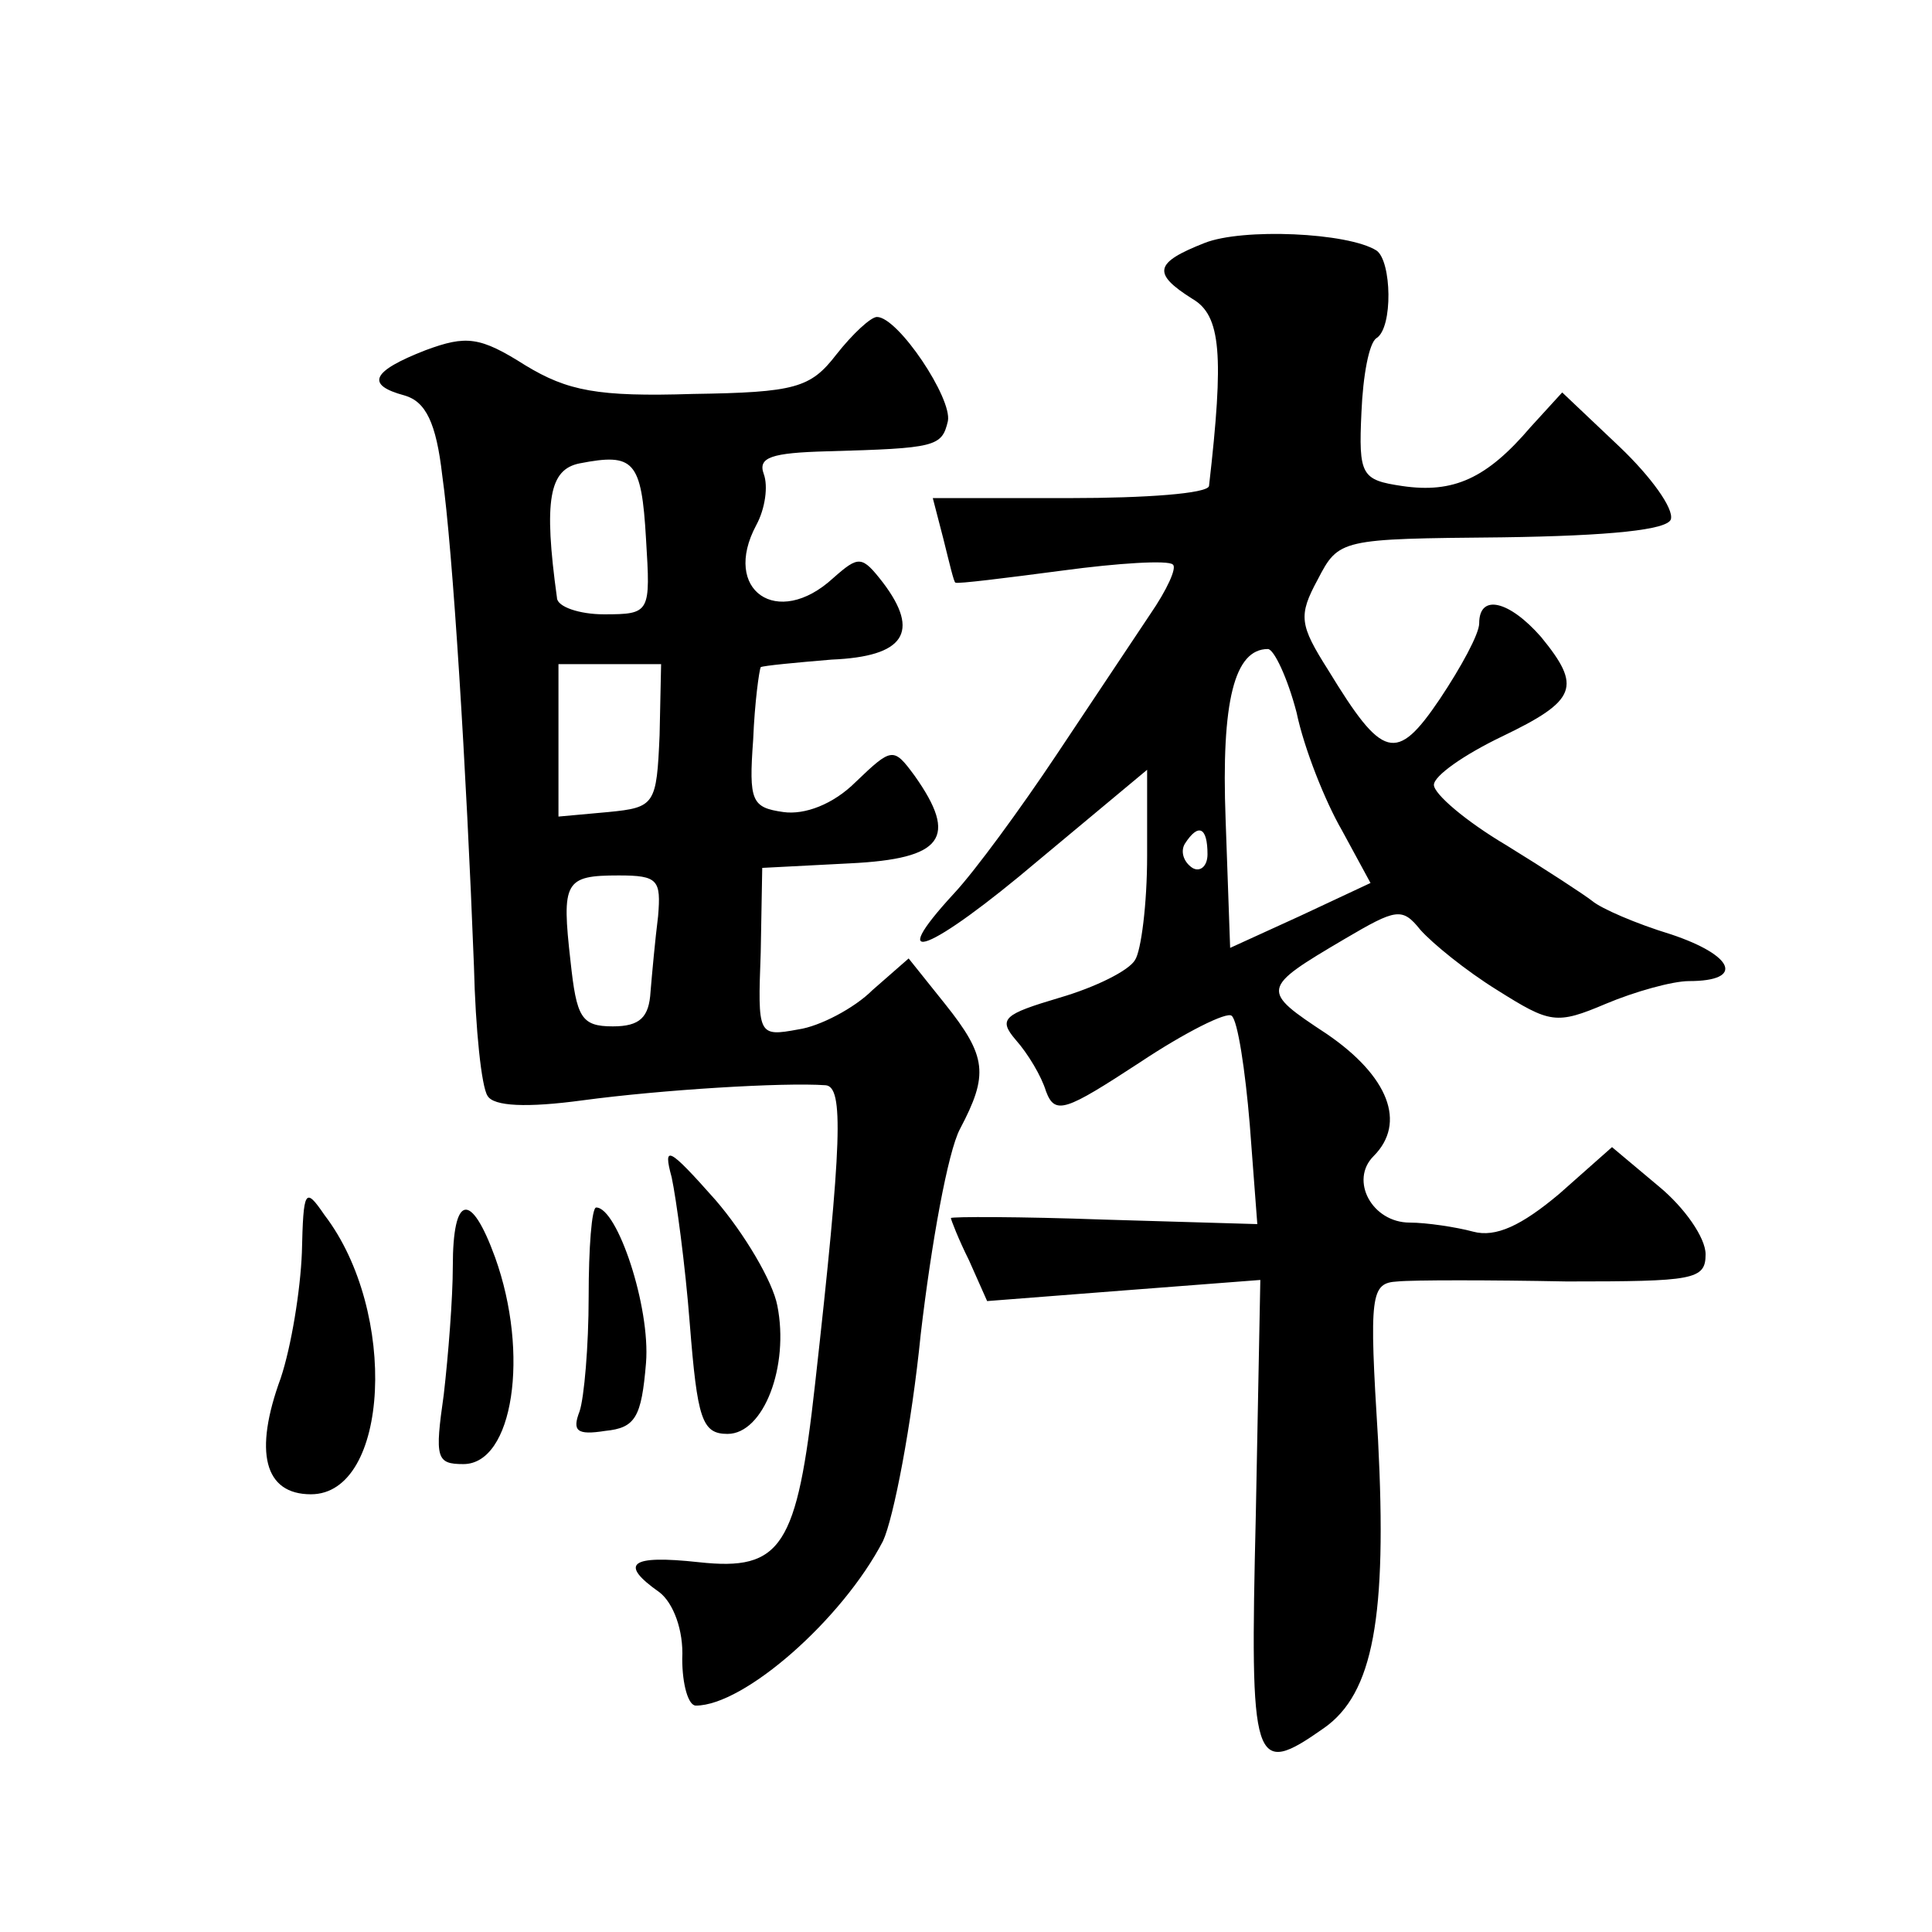 <?xml version="1.0" standalone="no"?>
<!DOCTYPE svg PUBLIC "-//W3C//DTD SVG 20010904//EN"
 "http://www.w3.org/TR/2001/REC-SVG-20010904/DTD/svg10.dtd">
<svg version="1.0" xmlns="http://www.w3.org/2000/svg"
 width="128pt" height="128pt" viewBox="0 0 128 128"
 preserveAspectRatio="xMidYMid meet">
<g transform="translate(0,128) scale(0.1,-0.1)"
fill="#0" stroke="none">
<path d="M798 1119 c-33 -13 -35 -20 -8 -37 19 -11 21 -37 11 -124 -1 -5 -42 -8
-92 -8 l-91 0 7 -27 c4 -16 7 -29 8 -29 1 -1 33 3 71 8 37 5 70 7 73 4 3 -2 -4
-17 -15 -33 -10 -15 -38 -57 -62 -93 -24 -36 -54 -77 -68 -92 -47 -51 -16 -39 56
22 l72 60 0 -57 c0 -32 -4 -63 -8 -69 -4 -7 -26 -18 -50 -25 -37 -11 -41 -14 -29
-28 8 -9 17 -24 20 -34 6 -16 13 -13 62 19 30 20 58 34 61 31 4 -3 9 -36 12 -72
l5 -66 -102 3 c-55 2 -101 2 -101 1 0 -1 5 -14 12 -28 l12 -27 90 7 91 7 -3 -156
c-4 -167 -2 -174 45 -141 33 23 42 74 36 191 -6 97 -5 104 13 105 10 1 61 1 112
0 84 0 92 1 92 18 0 11 -14 31 -31 45 l-31 26 -35 -31 c-25 -21 -42 -29 -57 -25
-11 3 -31 6 -42 6 -25 0 -40 28 -24 44 22 22 10 53 -31 81 -44 29 -44 30 12 63
34 20 38 21 50 6 8 -9 30 -27 51 -40 35 -22 39 -23 72 -9 19 8 44 15 55 15 37 0
30 17 -12 31 -23 7 -46 17 -52 22 -5 4 -31 21 -57 37 -27 16 -48 34 -48 40 0 6
20 20 45 32 50 24 53 33 26 66 -21 24 -41 29 -41 9 0 -7 -12 -29 -26 -50 -29 -43
-38 -40 -74 19 -19 30 -20 36 -7 60 14 27 15 27 122 28 72 1 110 5 112 12 2 7 -13
28 -34 48 l-38 36 -21 -23 c-29 -34 -51 -44 -85 -39 -27 4 -29 7 -27 49 1 24 5
46 10 49 11 7 10 51 0 58 -19 12 -89 15 -114 5z m61 -311 c5 -24 19 -59 30 -78
l19 -35 -47 -22 -46 -21 -3 85 c-3 79 6 113 28 113 4 0 13 -19 19 -42z m-59 -94
c0 -8 -5 -12 -10 -9 -6 4 -8 11 -5 16 9 14 15 11 15 -7z M554 1045 c-17 -22 -27
-25 -95 -26 -63 -2 -83 2 -111 19 -30 19 -39 20 -66 10 -36 -14 -40 -23 -14 -30
14 -4 21 -18 25 -53 7 -49 16 -195 21 -325 1 -42 5 -80 9 -86 4 -7 26 -8 63 -3
52 7 133 12 161 10 12 -1 11 -37 -7 -198 -12 -108 -22 -124 -77 -118 -46 5 -53
-1 -26 -20 9 -7 16 -25 15 -44 0 -17 4 -31 9 -31 32 0 97 57 124 109 7 15 19 77
25 137 7 60 18 121 26 136 19 36 18 48 -10 83 l-24 30 -24 -21 c-12 -12 -35 -24
-49 -26 -27 -5 -27 -4 -25 51 l1 56 58 3 c62 3 72 17 43 58 -14 19 -15 19 -39 -4
-15 -15 -34 -22 -48 -20 -21 3 -23 7 -20 48 1 25 4 46 5 48 2 1 23 3 47 5 48 2
59 18 34 51 -14 18 -16 18 -33 3 -37 -34 -74 -8 -51 35 6 11 8 26 5 34 -4 11 5
14 42 15 72 2 76 3 80 20 3 15 -33 69 -47 69 -4 0 -16 -11 -27 -25z m-126 -122
c3 -49 3 -50 -28 -50 -16 0 -31 5 -31 11 -9 65 -5 85 15 89 36 7 41 2 44 -50z m9
-130 c-2 -46 -3 -48 -34 -51 l-33 -3 0 50 0 51 34 0 34 0 -1 -47z m-1 -120 c-2
-16 -4 -38 -5 -50 -1 -17 -7 -23 -25 -23 -21 0 -24 6 -28 43 -6 53 -4 57 32 57
26 0 28 -3 26 -27z M445 500 c3 -14 9 -58 12 -97 5 -63 8 -73 25 -73 24 0 41 45
33 85 -3 16 -22 48 -41 70 -31 35 -35 37 -29 15z M200 450 c-1 -25 -7 -62 -14 -83
-18 -49 -11 -77 20 -77 52 0 58 121 9 185 -13 19 -14 17 -15 -25z M300 441 c0 -21
-3 -59 -6 -85 -6 -42 -5 -46 13 -46 33 0 44 73 21 137 -16 44 -28 42 -28 -6z M390
421 c0 -33 -3 -67 -6 -76 -5 -13 -2 -16 17 -13 20 2 24 9 27 45 3 37 -19 103 -33
103 -3 0 -5 -27 -5 -59z"/>
</g>
</svg>
